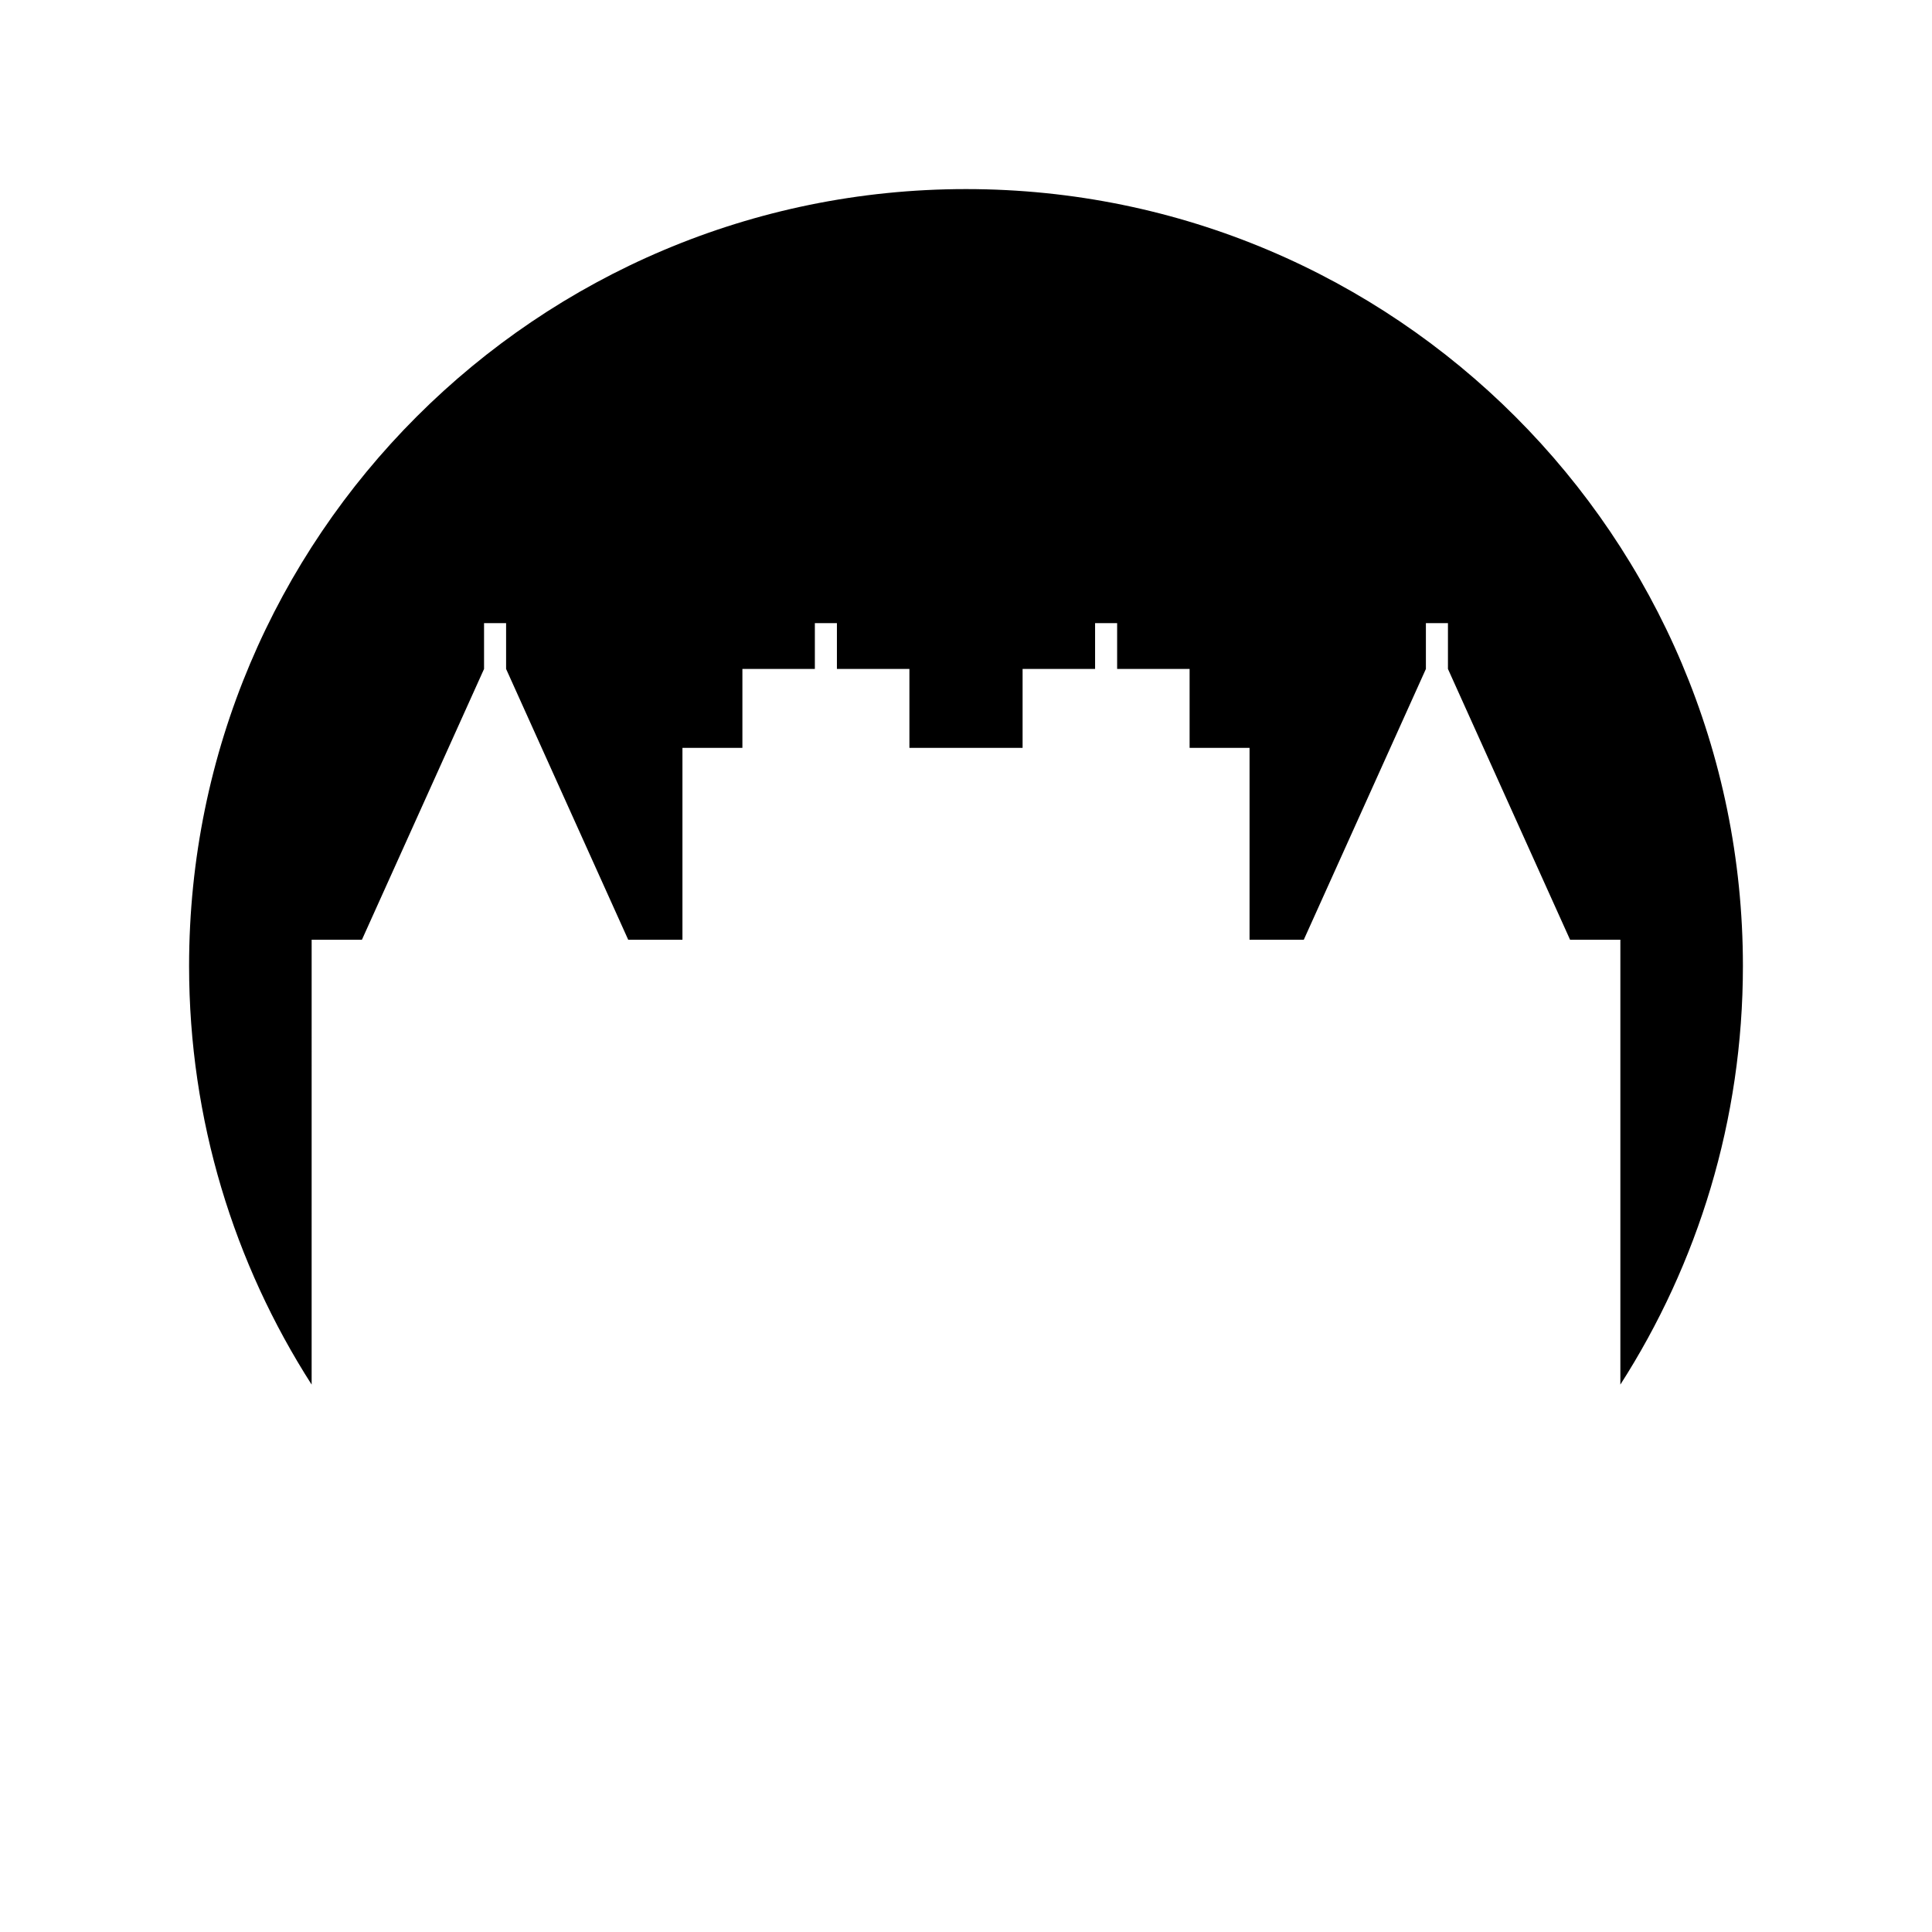 <?xml version="1.0" encoding="UTF-8"?>
<!-- Uploaded to: SVG Repo, www.svgrepo.com, Generator: SVG Repo Mixer Tools -->
<svg fill="#000000" width="800px" height="800px" version="1.1" viewBox="144 144 512 512" xmlns="http://www.w3.org/2000/svg">
 <path d="m226.59 393.04h13.324l32.363-71.762v-12.145h5.844v12.145l32.359 71.762h14.375v-50.852h15.887v-20.91h19.203v-12.145h5.844v12.145h19.211v20.91h29.996v-20.91h19.211v-12.145h5.844v12.145h19.203v20.91h15.887v50.852h14.375l32.359-71.762v-12.145h5.844v12.145l32.363 71.762h13.328v117.89c20.527-32.023 32.477-70.066 32.477-110.93 0-113.71-92.176-205.89-205.88-205.89-113.71 0-205.9 92.176-205.9 205.89 0 40.859 11.953 78.902 32.477 110.93z"/>
</svg>